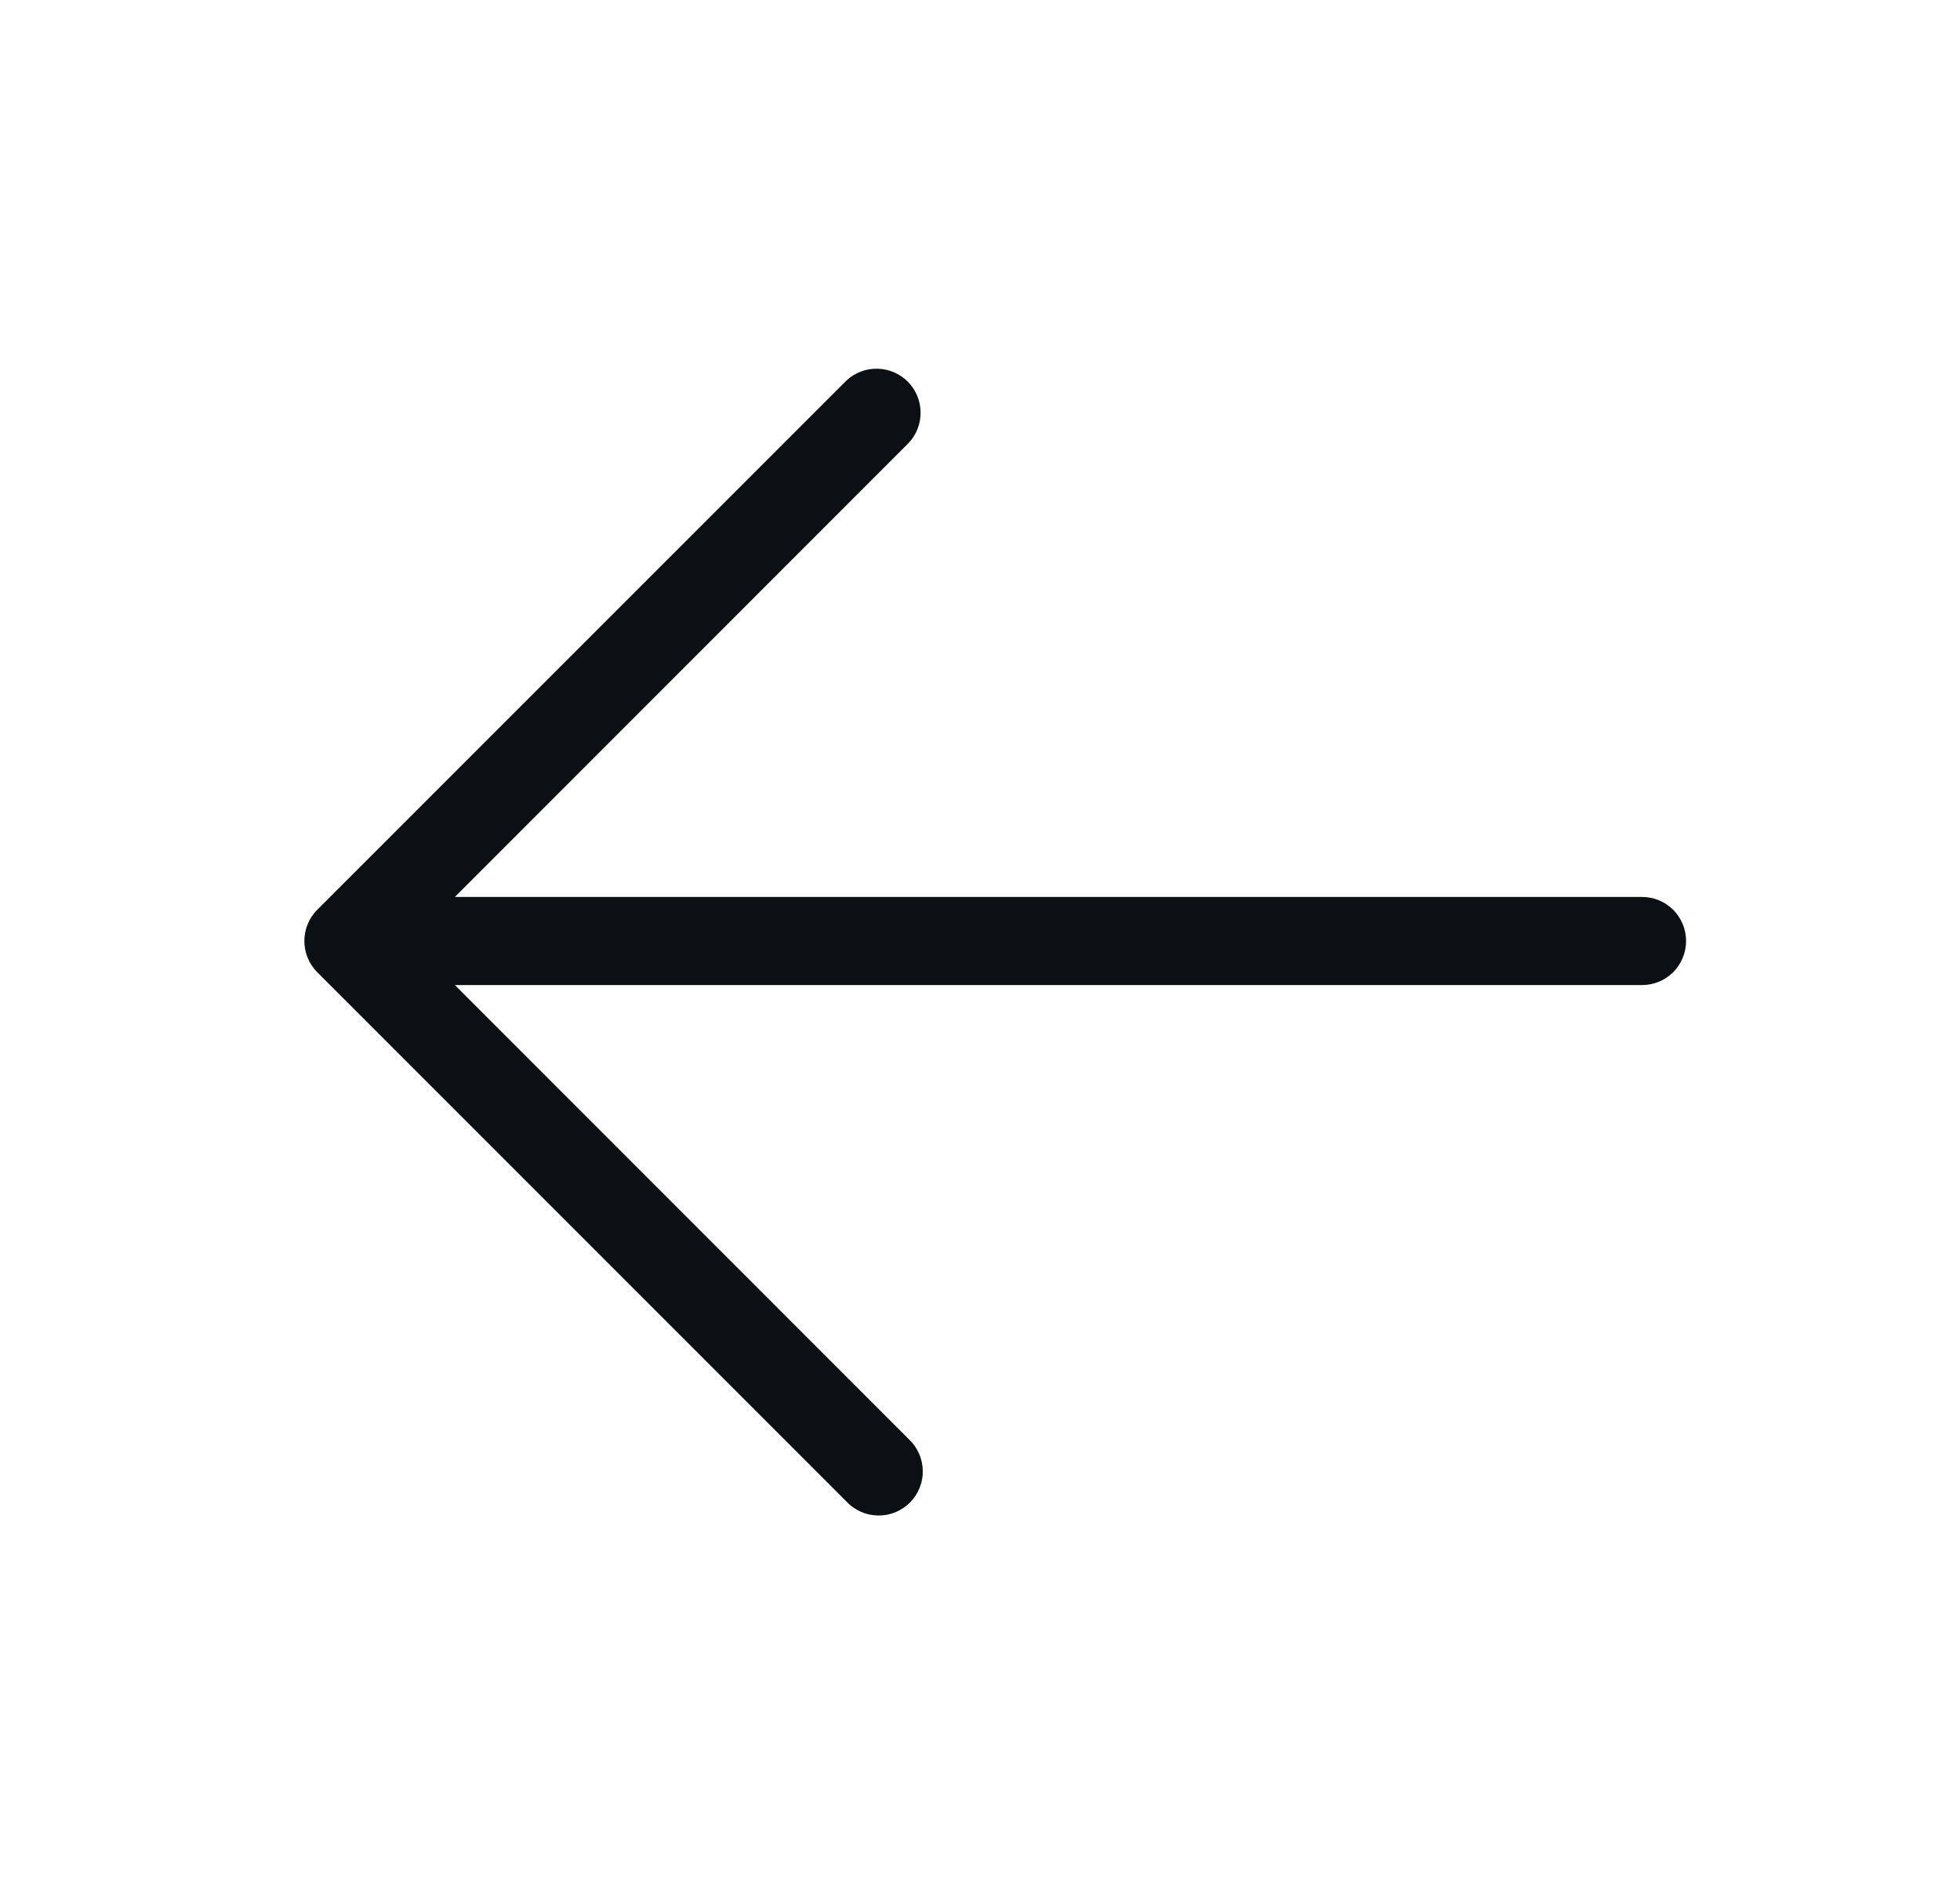 <svg width="25" height="24" viewBox="0 0 25 24" fill="none" xmlns="http://www.w3.org/2000/svg">
<path d="M21.506 12C21.506 12.149 21.447 12.292 21.342 12.398C21.236 12.503 21.093 12.562 20.944 12.562H5.802L11.591 18.352C11.647 18.404 11.691 18.466 11.722 18.535C11.752 18.604 11.769 18.679 11.77 18.754C11.772 18.83 11.758 18.905 11.729 18.975C11.701 19.045 11.659 19.108 11.606 19.162C11.552 19.215 11.489 19.257 11.418 19.286C11.348 19.314 11.274 19.328 11.198 19.326C11.122 19.325 11.048 19.309 10.979 19.278C10.91 19.247 10.848 19.203 10.796 19.148L4.046 12.398C3.941 12.292 3.882 12.149 3.882 12C3.882 11.851 3.941 11.708 4.046 11.602L10.796 4.853C10.903 4.753 11.044 4.699 11.19 4.702C11.335 4.704 11.475 4.763 11.578 4.866C11.681 4.969 11.74 5.108 11.742 5.254C11.745 5.4 11.691 5.541 11.591 5.648L5.802 11.438H20.944C21.093 11.438 21.236 11.497 21.342 11.602C21.447 11.708 21.506 11.851 21.506 12Z" fill="#0B1015"/>
</svg>
